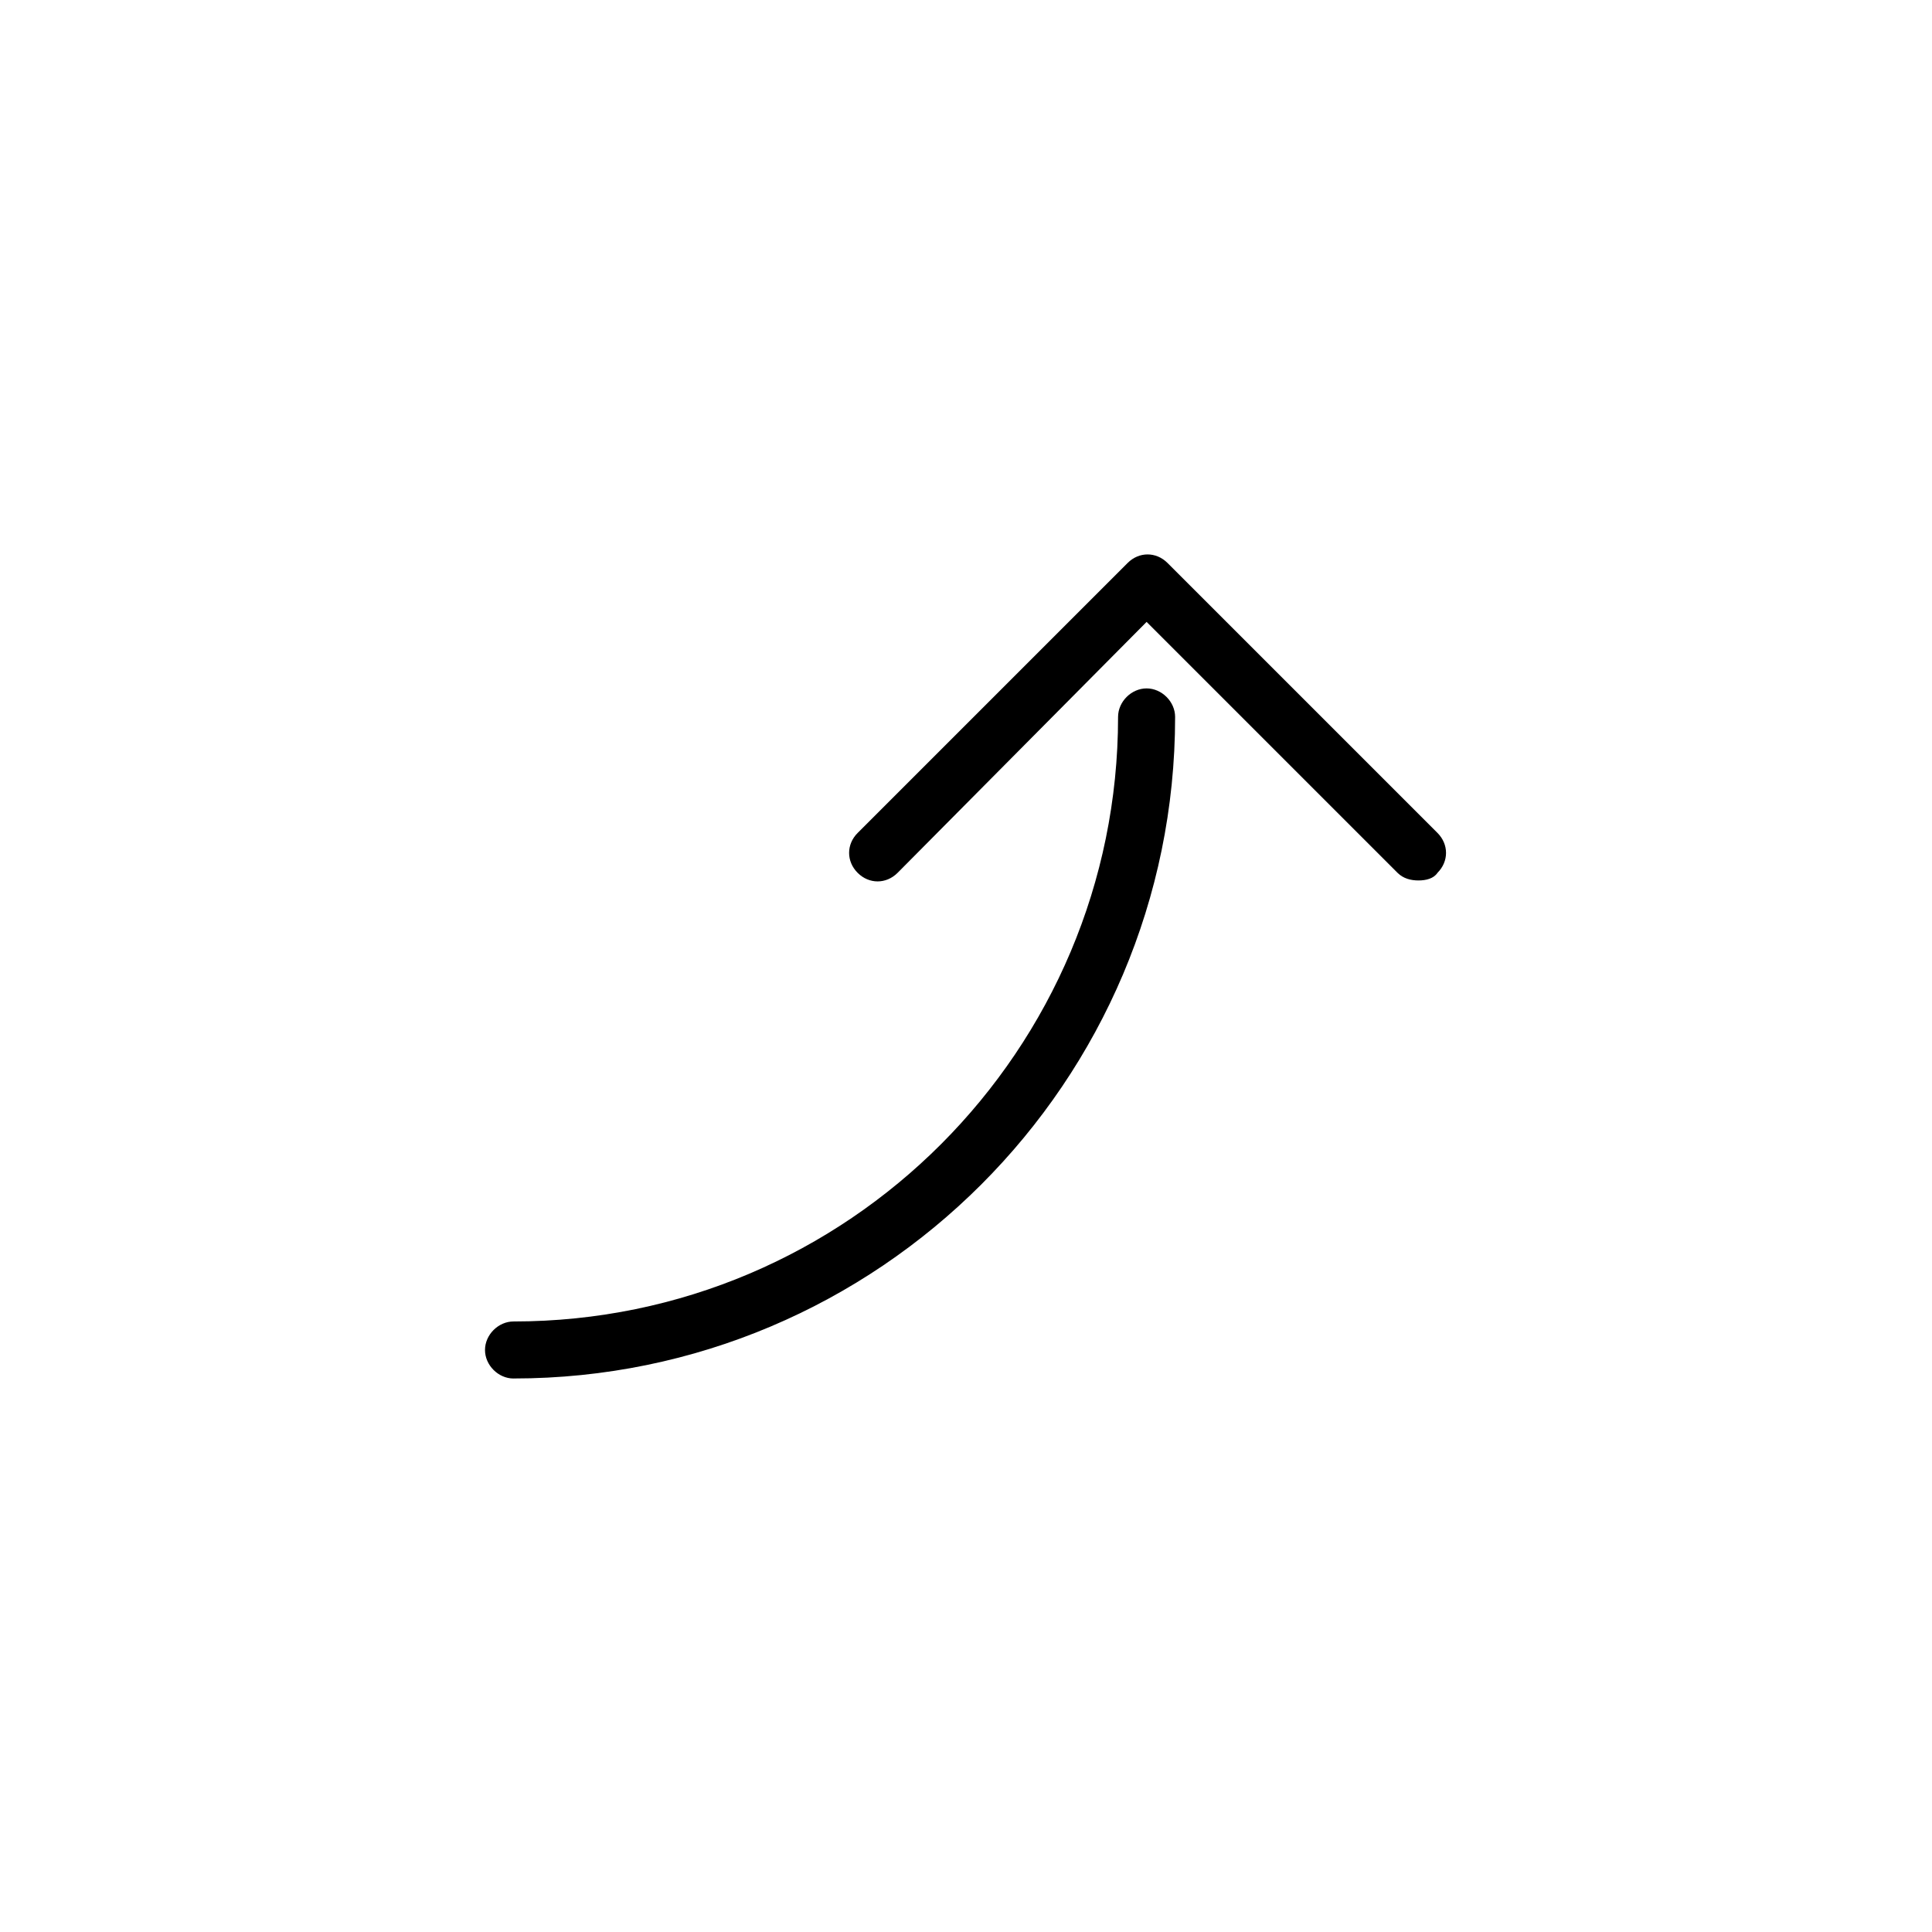 <?xml version="1.0" encoding="UTF-8"?>
<!-- The Best Svg Icon site in the world: iconSvg.co, Visit us! https://iconsvg.co -->
<svg fill="#000000" width="800px" height="800px" version="1.1" viewBox="144 144 512 512" xmlns="http://www.w3.org/2000/svg">
 <g>
  <path d="m280.09 509.32c-4.031 0-7.559-3.527-7.559-7.559s3.527-7.559 7.559-7.559c88.668 0.004 160.21-72.039 160.21-160.21 0-4.031 3.527-7.559 7.559-7.559s7.559 3.527 7.559 7.559c-0.004 96.73-78.598 175.32-175.33 175.32z"/>
  <path d="m519.91 377.33c-2.016 0-4.031-0.504-5.543-2.016l-66.504-66.504-65.996 66.504c-3.023 3.023-7.559 3.023-10.578 0-3.023-3.023-3.023-7.559 0-10.578l71.539-71.539c3.023-3.023 7.559-3.023 10.578 0l71.539 71.535c3.023 3.023 3.023 7.559 0 10.578-1.004 1.516-3.019 2.019-5.035 2.019z"/>
 </g>
</svg>